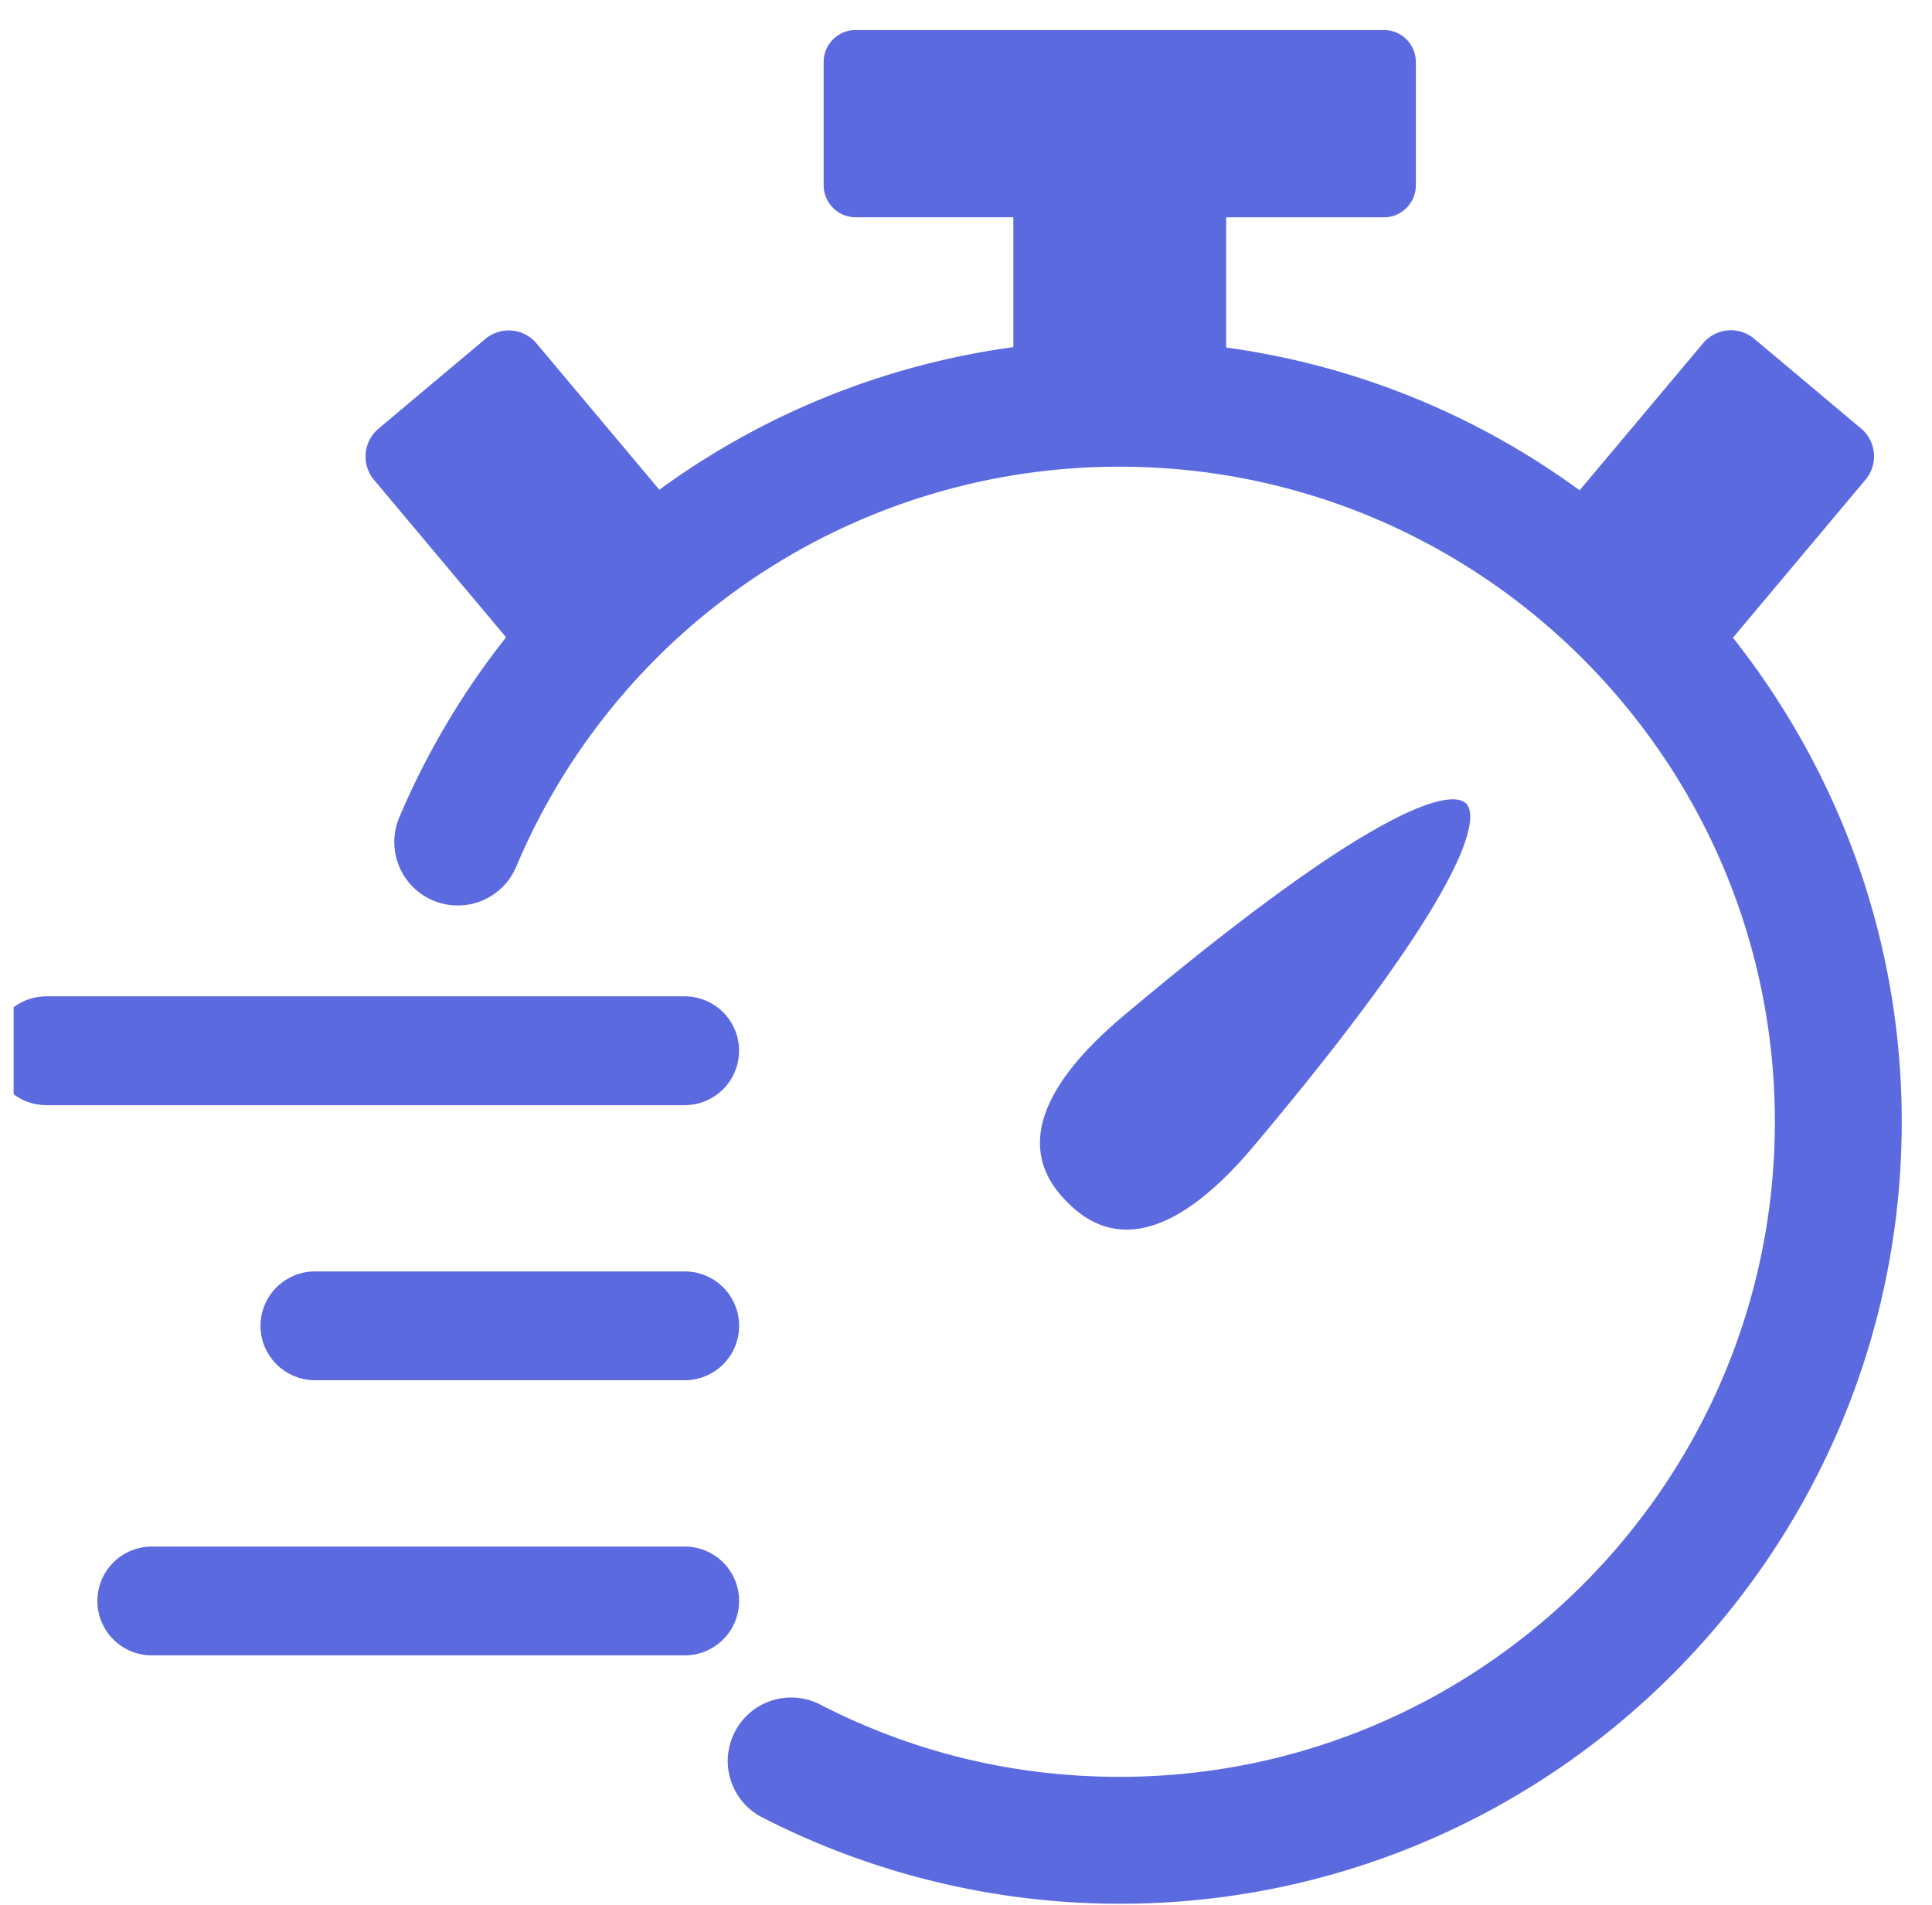 <svg width="71" height="70" fill="none" xmlns="http://www.w3.org/2000/svg"><g clip-path="url(#a)"><g clip-path="url(#b)"><g clip-path="url(#c)" fill="#5C6AE0"><path d="M63.685 23.435l4.872-5.807c.475-.562.4-1.406-.163-1.881l-3.929-3.3a1.333 1.333 0 00-1.878.167l-4.537 5.404a28.536 28.536 0 00-12.989-5.247V7.987h5.795c.65 0 1.176-.53 1.176-1.18V2.279c0-.653-.526-1.176-1.176-1.176h-19.41c-.65 0-1.177.526-1.177 1.176v4.525c0 .653.526 1.18 1.177 1.18h5.794v4.772a28.62 28.62 0 00-13.01 5.241l-4.513-5.377a1.333 1.333 0 00-1.878-.166l-3.93 3.3a1.337 1.337 0 00-.165 1.88l4.854 5.786a28.777 28.777 0 00-3.923 6.614 2.33 2.33 0 104.295 1.818 24.033 24.033 0 0122.18-14.701c13.275 0 24.075 10.797 24.075 24.074 0 13.271-10.8 24.071-24.075 24.071-3.88 0-7.582-.892-11.006-2.655a2.326 2.326 0 00-3.139 1.004 2.326 2.326 0 001.004 3.14A28.807 28.807 0 0041.15 69.96c15.845 0 28.738-12.89 28.738-28.735 0-6.717-2.332-12.89-6.203-17.79z"/><path d="M46.083 42.107c7.857-9.345 8.326-12.049 7.793-12.581-.532-.53-3.233-.064-12.578 7.796-4.45 3.738-3.049 5.883-2.075 6.857.974.98 3.121 2.377 6.86-2.072zM27.16 38.614c0-1.104-.892-2-2-2H1.705c-1.107 0-2 .896-2 2s.893 1.999 2 1.999H25.16c1.107 0 1.999-.895 1.999-2zM25.16 46.723H11.576a2.002 2.002 0 00-2.002 2c0 1.103.899 1.998 2.002 1.998h13.586c1.107 0 2-.895 2-1.999a1.997 1.997 0 00-2-1.999zM25.161 56.834H5.578a1.998 1.998 0 100 3.998h19.583c1.107 0 2-.895 2-1.999 0-1.107-.893-1.999-2-1.999z"/></g></g></g><defs><clipPath id="a"><path fill="#fff" transform="translate(.5)" d="M0 0H70V70H0z"/></clipPath><clipPath id="b"><path fill="#fff" transform="translate(.5)" d="M0 0H70V70H0z"/></clipPath><clipPath id="c"><path fill="#fff" transform="translate(-.295)" d="M0 0H71.591V70H0z"/></clipPath></defs></svg>